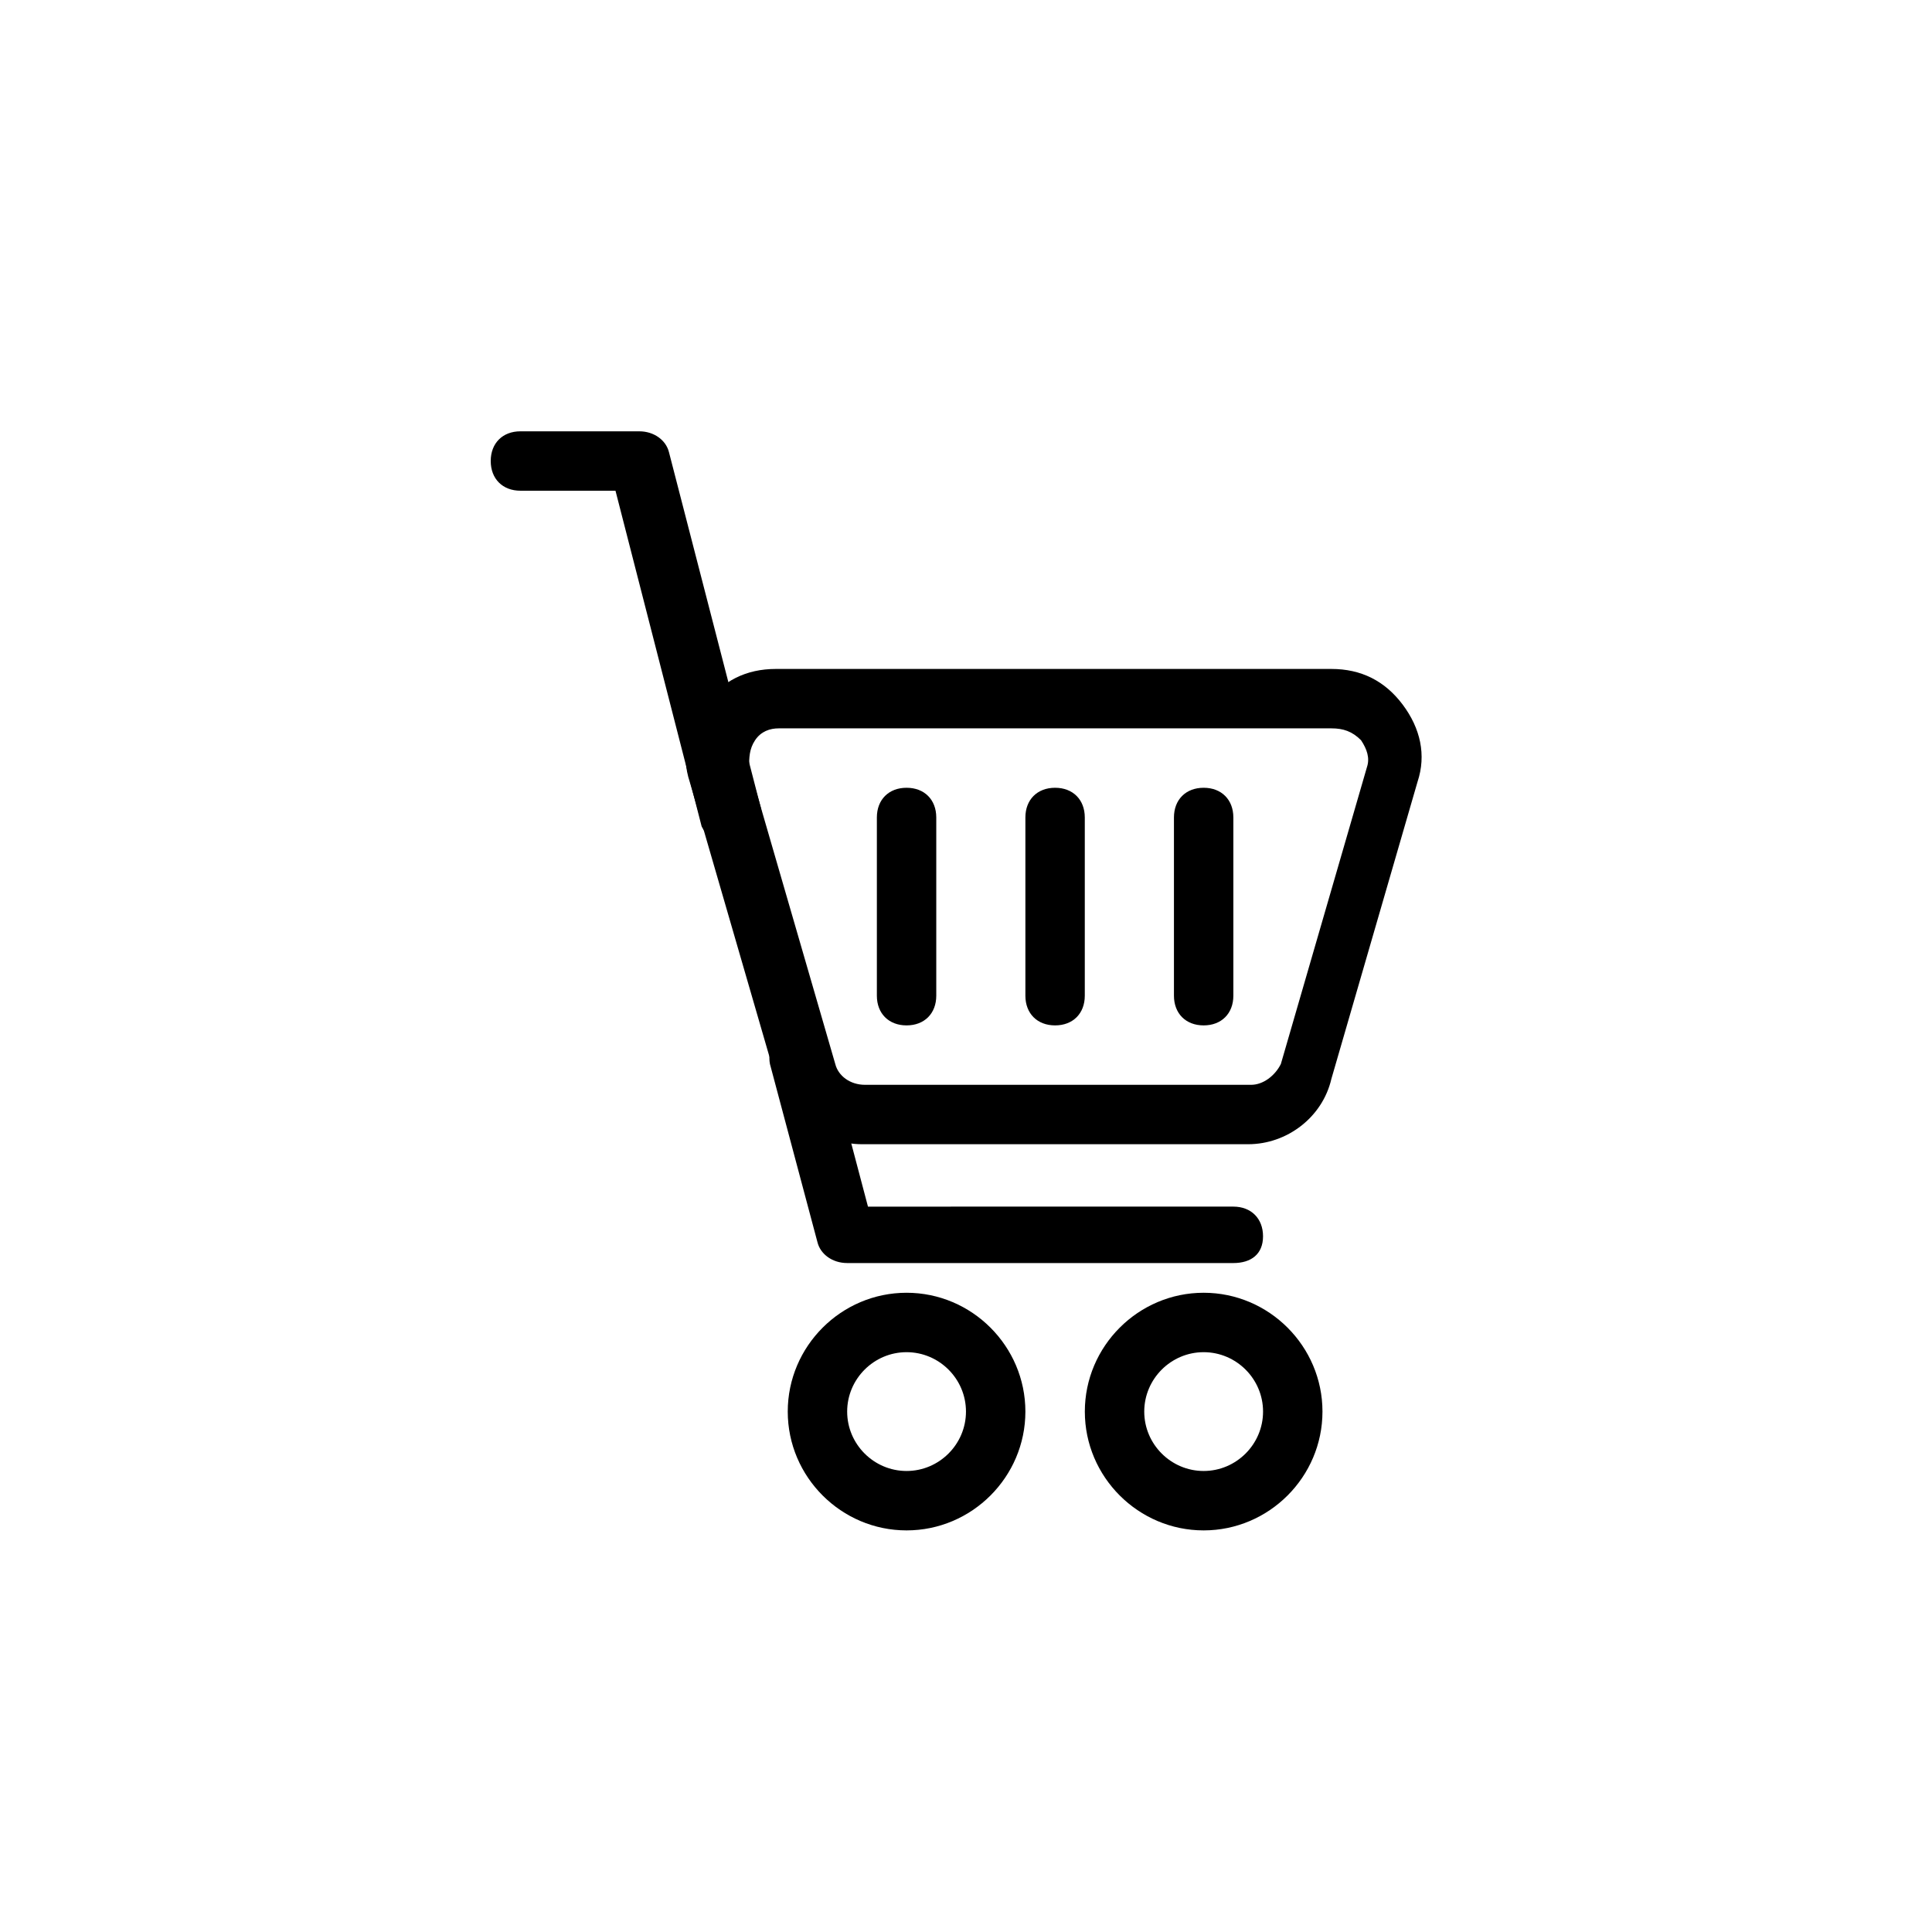 <?xml version="1.0" encoding="UTF-8"?>
<!-- Uploaded to: ICON Repo, www.svgrepo.com, Generator: ICON Repo Mixer Tools -->
<svg fill="#000000" width="800px" height="800px" version="1.1" viewBox="144 144 512 512" xmlns="http://www.w3.org/2000/svg">
 <g>
  <path d="m474.78 447.23h-102.34c-10.234 0-19.68-7.086-22.828-17.32l-22.828-78.719c-2.363-7.086-0.789-14.957 3.938-20.469 4.723-6.297 11.02-9.445 18.895-9.445h147.21c7.871 0 14.168 3.148 18.895 9.445 4.723 6.297 6.297 13.383 3.938 20.469l-22.828 78.719c-2.371 10.234-11.816 17.32-22.051 17.32zm-124.38-110.21c-2.363 0-4.723 0.789-6.297 3.148-1.574 2.363-1.574 4.723-1.574 7.086l22.828 78.719c0.789 3.148 3.938 5.512 7.871 5.512h102.34c3.148 0 6.297-2.363 7.871-5.512l22.828-78.719c0.789-2.363 0-4.723-1.574-7.086-2.359-2.363-4.723-3.148-7.871-3.148z"/>
  <path d="m337.81 368.51c-3.148 0-6.297-2.363-7.871-5.512l-22.828-88.953h-25.191c-4.723 0-7.871-3.148-7.871-7.871 0-4.723 3.148-7.871 7.871-7.871h31.488c3.938 0 7.086 2.363 7.871 5.512l24.402 94.465c0.789 3.938-1.574 8.66-5.512 9.445-0.785 0.785-1.57 0.785-2.359 0.785z"/>
  <path d="m470.85 478.72h-102.34c-3.938 0-7.086-2.363-7.871-5.512l-12.594-47.23c-0.789-3.938 1.574-8.66 5.512-9.445 3.938-0.789 8.66 1.574 9.445 5.512l11.02 41.723 96.824-0.004c4.723 0 7.871 3.148 7.871 7.871 0 4.723-3.148 7.086-7.871 7.086z"/>
  <path d="m384.25 549.57c-17.32 0-31.488-14.168-31.488-31.488s14.168-31.488 31.488-31.488c17.32 0 31.488 14.168 31.488 31.488s-14.168 31.488-31.488 31.488zm0-47.23c-8.66 0-15.742 7.086-15.742 15.742 0 8.66 7.086 15.742 15.742 15.742 8.66 0 15.742-7.086 15.742-15.742 0.004-8.66-7.082-15.742-15.742-15.742z"/>
  <path d="m462.98 549.57c-17.32 0-31.488-14.168-31.488-31.488s14.168-31.488 31.488-31.488c17.32 0 31.488 14.168 31.488 31.488-0.004 17.32-14.172 31.488-31.488 31.488zm0-47.23c-8.66 0-15.742 7.086-15.742 15.742 0 8.66 7.086 15.742 15.742 15.742 8.66 0 15.742-7.086 15.742-15.742 0-8.66-7.086-15.742-15.742-15.742z"/>
  <path d="m423.61 415.74c-4.723 0-7.871-3.148-7.871-7.871v-47.23c0-4.723 3.148-7.871 7.871-7.871 4.723 0 7.871 3.148 7.871 7.871v47.23c0.004 4.723-3.148 7.871-7.871 7.871z"/>
  <path d="m462.98 415.74c-4.723 0-7.871-3.148-7.871-7.871v-47.23c0-4.723 3.148-7.871 7.871-7.871 4.723 0 7.871 3.148 7.871 7.871v47.23c0 4.723-3.148 7.871-7.871 7.871z"/>
  <path d="m384.25 415.74c-4.723 0-7.871-3.148-7.871-7.871v-47.23c0-4.723 3.148-7.871 7.871-7.871s7.871 3.148 7.871 7.871v47.23c0 4.723-3.148 7.871-7.871 7.871z"/>
 </g>
</svg>